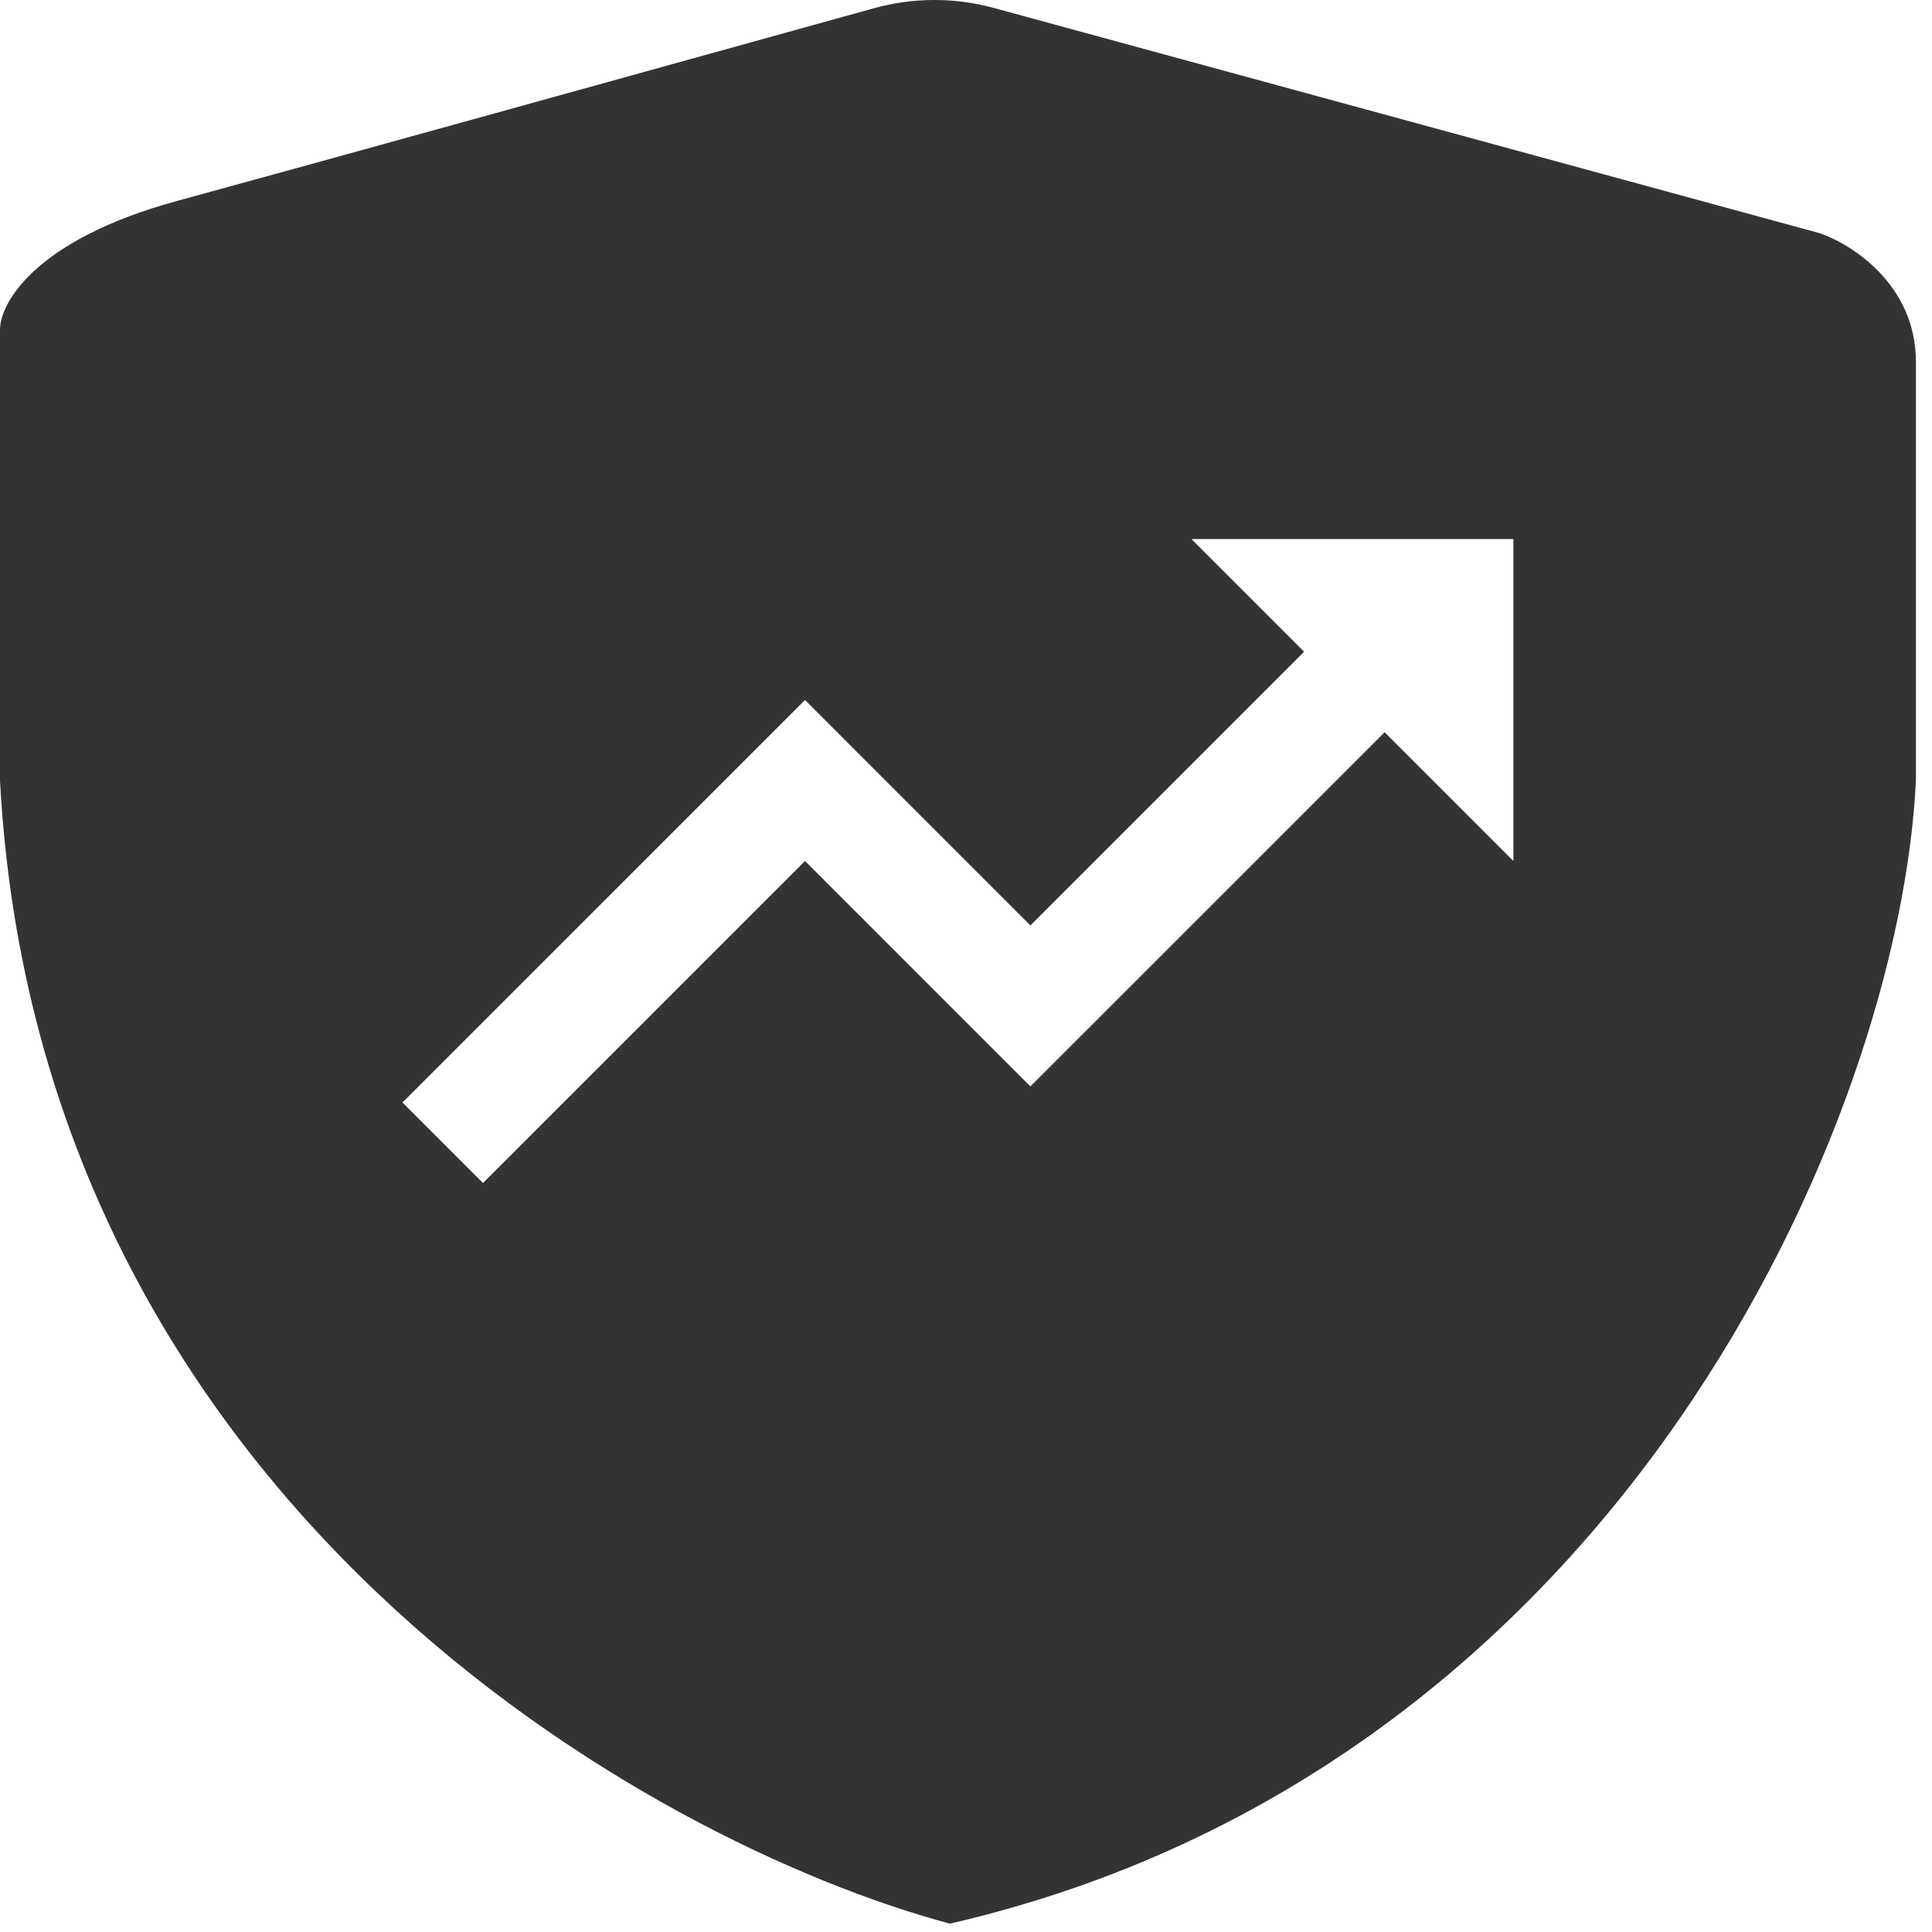<svg width="40" height="40" viewBox="0 0 40 40" fill="none" xmlns="http://www.w3.org/2000/svg">
<path fill-rule="evenodd" clip-rule="evenodd" d="M19.667 39.827C13.444 38.16 0.8 31.093 0 16.16V6.826C0 6.271 0.733 4.96 3.667 4.16C6.326 3.435 13.751 1.376 18.096 0.17C18.906 -0.055 19.762 -0.057 20.573 0.164L37.667 4.826C38.333 5.049 39.667 5.893 39.667 7.493V16.16C39.333 23.16 33.533 36.627 19.667 39.827ZM10 24.493L8.333 22.826L16.667 14.493L21.333 19.16L27 13.493L24.667 11.16H31.333V17.826L28.667 15.16L21.333 22.493L16.667 17.826L10 24.493Z" fill="#333333"/>
</svg>
